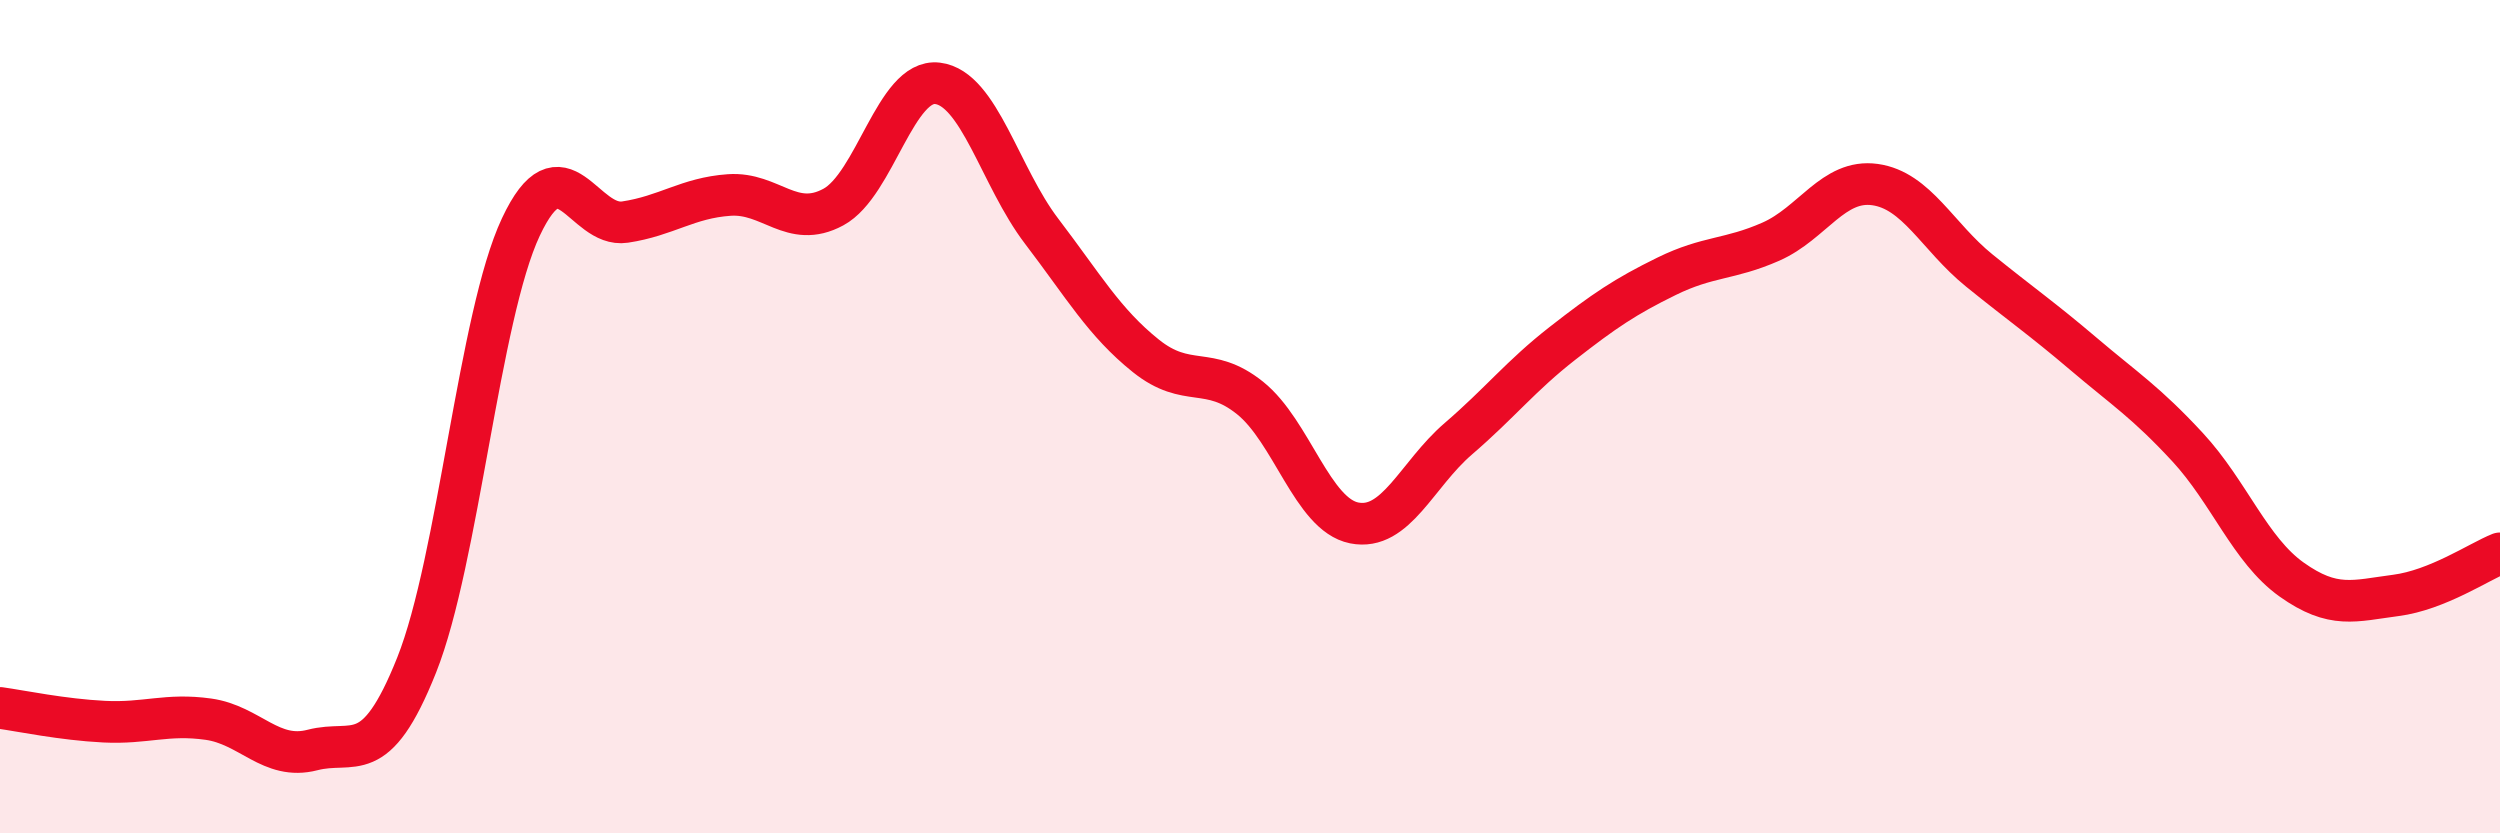 
    <svg width="60" height="20" viewBox="0 0 60 20" xmlns="http://www.w3.org/2000/svg">
      <path
        d="M 0,16.99 C 0.5,17.06 1.5,17.27 2.5,17.32 C 3.5,17.37 4,17.12 5,17.26 C 6,17.4 6.5,18.26 7.5,18 C 8.5,17.74 9,18.47 10,15.96 C 11,13.45 11.5,7.58 12.5,5.45 C 13.5,3.32 14,5.48 15,5.33 C 16,5.18 16.5,4.75 17.5,4.68 C 18.5,4.61 19,5.51 20,4.97 C 21,4.43 21.5,1.88 22.5,2 C 23.5,2.12 24,4.24 25,5.55 C 26,6.86 26.5,7.74 27.5,8.54 C 28.5,9.34 29,8.75 30,9.55 C 31,10.35 31.5,12.35 32.5,12.55 C 33.5,12.75 34,11.39 35,10.53 C 36,9.67 36.5,9.02 37.5,8.24 C 38.5,7.46 39,7.12 40,6.63 C 41,6.14 41.5,6.24 42.5,5.8 C 43.5,5.36 44,4.29 45,4.43 C 46,4.57 46.5,5.68 47.5,6.49 C 48.5,7.3 49,7.64 50,8.49 C 51,9.34 51.5,9.65 52.5,10.73 C 53.5,11.81 54,13.2 55,13.91 C 56,14.62 56.5,14.42 57.5,14.29 C 58.5,14.16 59.5,13.48 60,13.28L60 20L0 20Z"
        fill="#EB0A25"
        opacity="0.1"
        stroke-linecap="round"
        stroke-linejoin="round"
      />
      <path
        d="M 0,16.99 C 0.5,17.06 1.5,17.27 2.5,17.32 C 3.5,17.37 4,17.12 5,17.26 C 6,17.4 6.5,18.26 7.5,18 C 8.5,17.74 9,18.47 10,15.96 C 11,13.45 11.5,7.58 12.5,5.45 C 13.5,3.32 14,5.48 15,5.33 C 16,5.18 16.5,4.75 17.5,4.68 C 18.5,4.61 19,5.51 20,4.97 C 21,4.43 21.5,1.88 22.5,2 C 23.5,2.12 24,4.24 25,5.55 C 26,6.86 26.5,7.74 27.5,8.54 C 28.5,9.34 29,8.75 30,9.55 C 31,10.35 31.5,12.35 32.5,12.55 C 33.5,12.75 34,11.39 35,10.53 C 36,9.67 36.5,9.02 37.5,8.24 C 38.5,7.46 39,7.12 40,6.63 C 41,6.14 41.5,6.24 42.5,5.8 C 43.5,5.36 44,4.29 45,4.43 C 46,4.57 46.5,5.68 47.5,6.49 C 48.5,7.3 49,7.64 50,8.49 C 51,9.34 51.5,9.65 52.5,10.73 C 53.5,11.81 54,13.2 55,13.91 C 56,14.62 56.5,14.42 57.5,14.29 C 58.5,14.16 59.5,13.48 60,13.28"
        stroke="#EB0A25"
        stroke-width="1"
        fill="none"
        stroke-linecap="round"
        stroke-linejoin="round"
      />
    </svg>
  